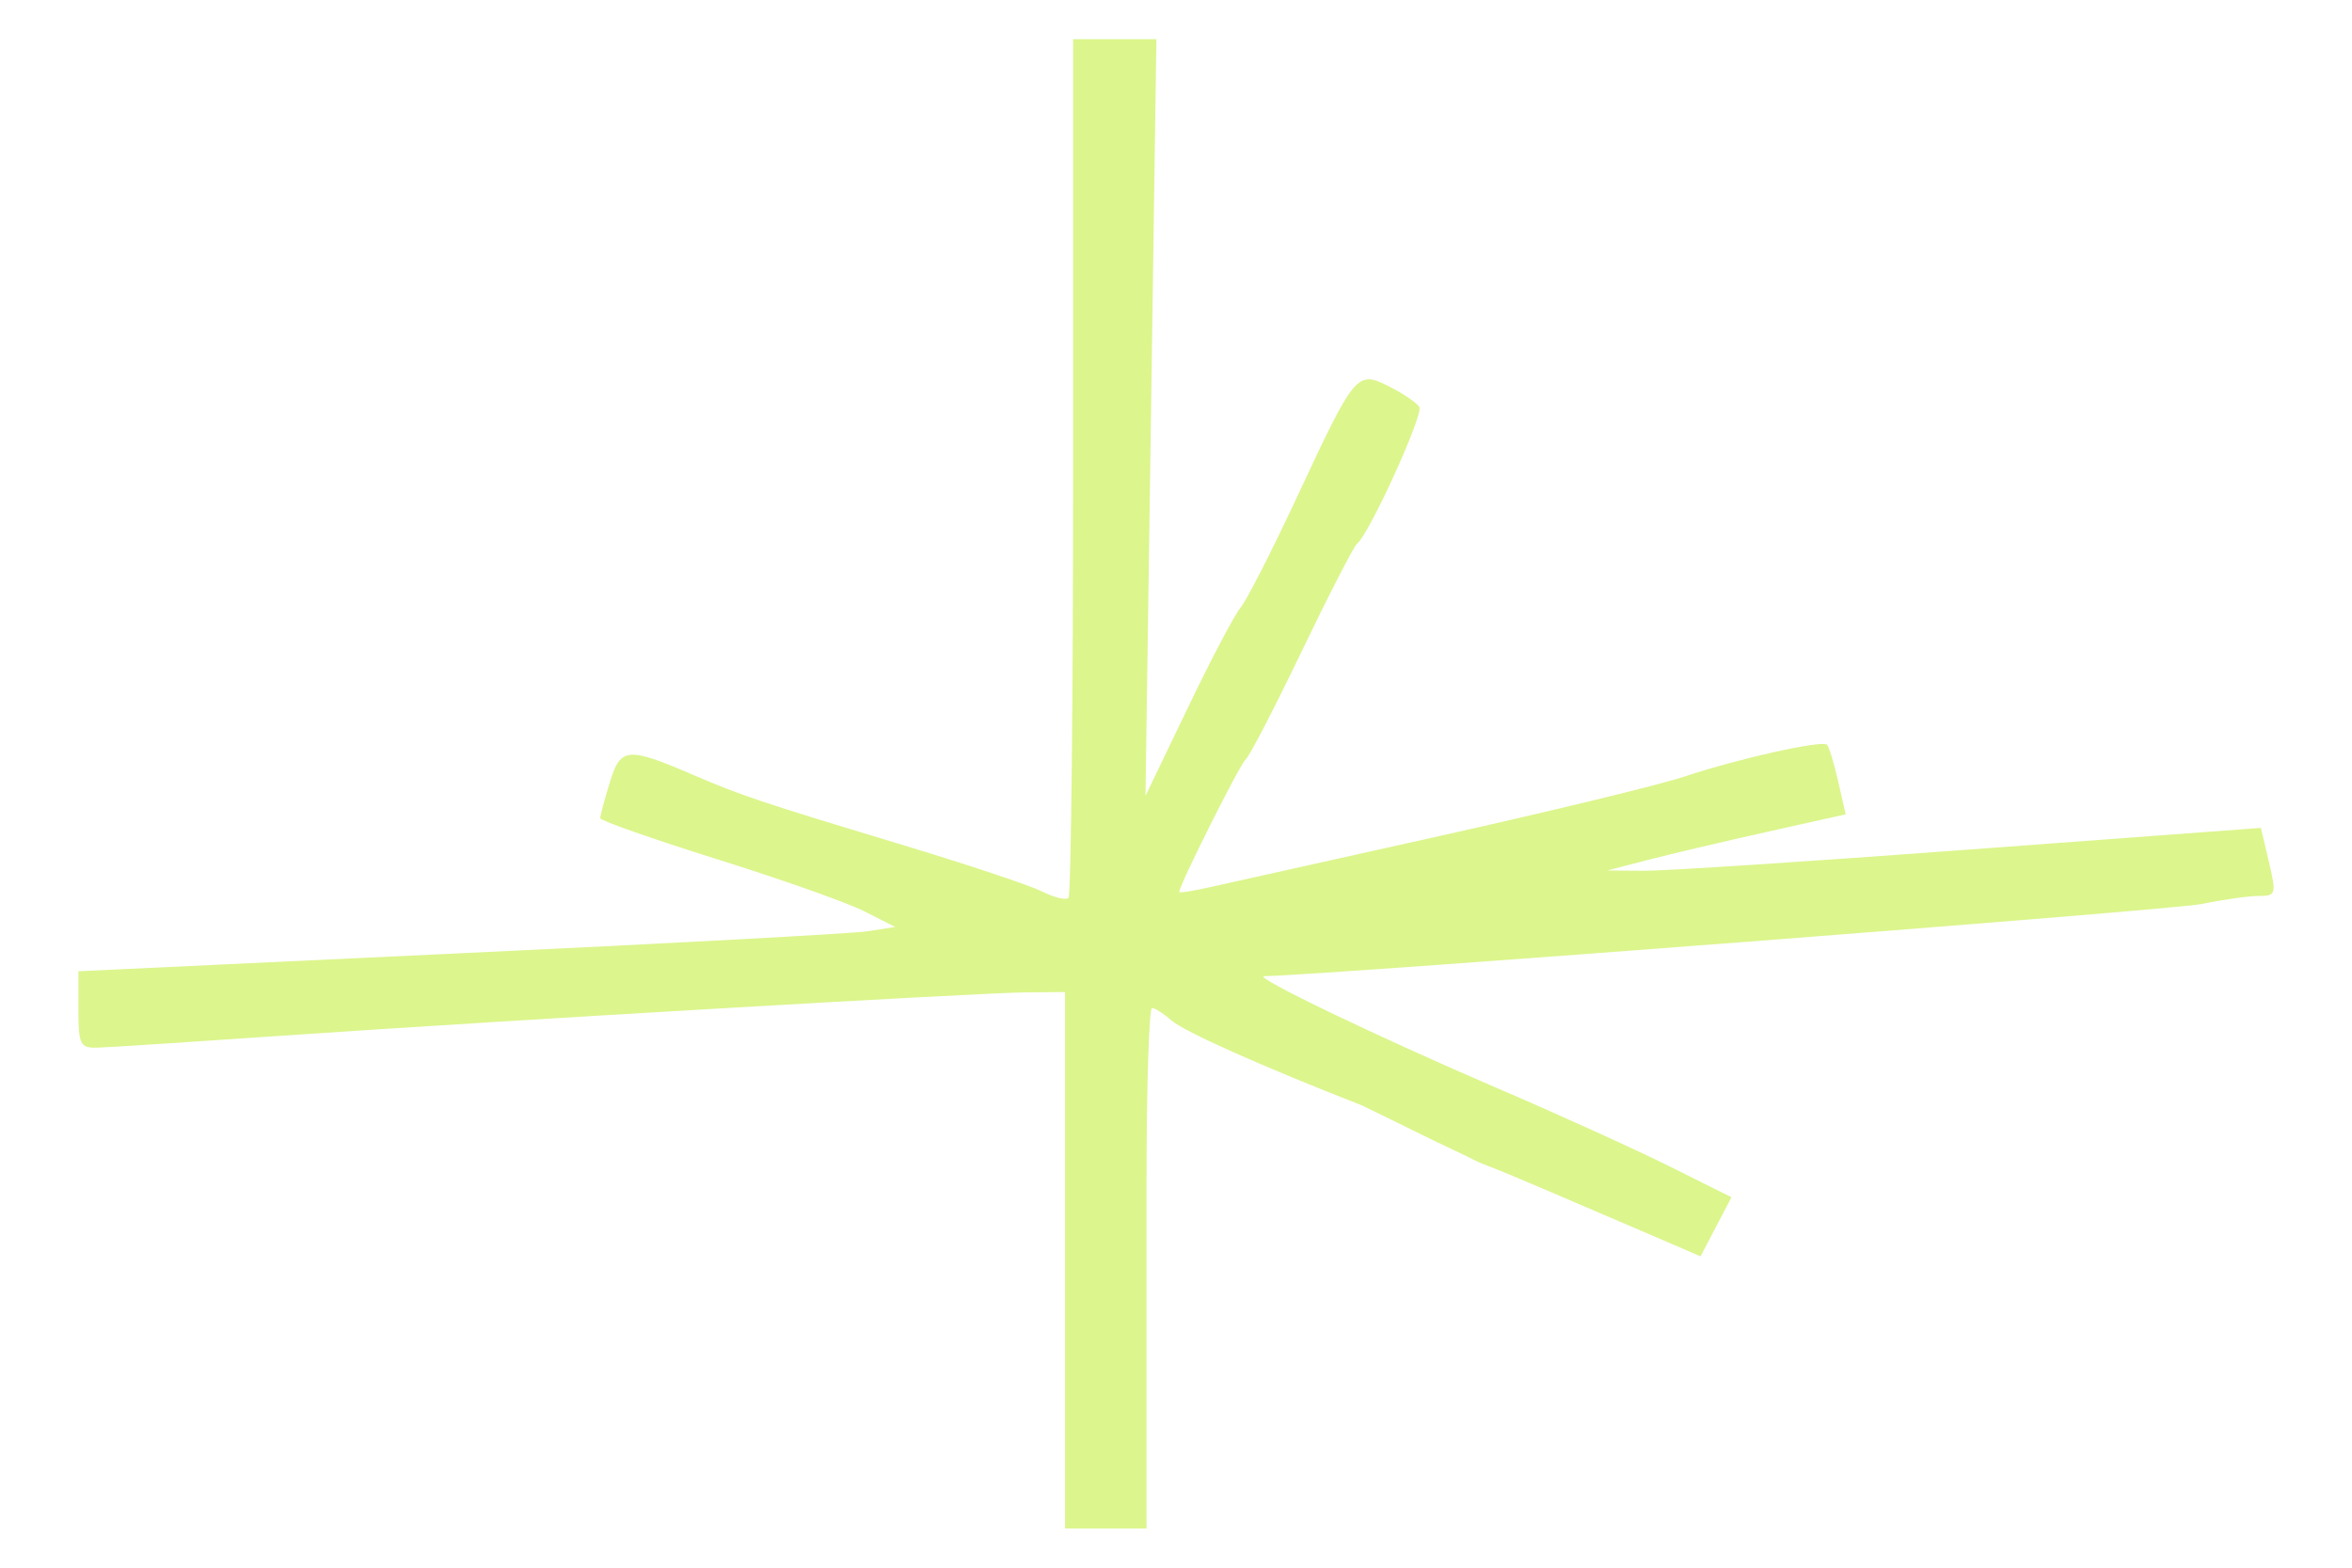 <svg width="30" height="20" viewBox="0 0 30 20" fill="none" xmlns="http://www.w3.org/2000/svg">
<path d="M14.611 10.153L15.151 9.03C15.447 8.412 15.75 7.837 15.823 7.753C15.896 7.668 16.225 7.025 16.552 6.323C17.289 4.743 17.308 4.722 17.725 4.934C17.9 5.023 18.071 5.139 18.104 5.192C18.162 5.284 17.459 6.826 17.308 6.938C17.269 6.968 16.95 7.587 16.601 8.314C16.251 9.042 15.93 9.662 15.887 9.691C15.821 9.737 15.041 11.293 15.041 11.379C15.041 11.395 15.216 11.368 15.43 11.319C15.645 11.271 16.967 10.976 18.369 10.664C19.77 10.352 21.174 10.011 21.489 9.906C22.18 9.676 23.24 9.44 23.304 9.501C23.329 9.526 23.393 9.736 23.446 9.968L23.542 10.389L22.541 10.612C21.991 10.735 21.307 10.896 21.021 10.97L20.501 11.105L20.969 11.109C21.227 11.111 23.102 10.989 25.137 10.837L28.838 10.562L28.94 10.996C29.037 11.407 29.031 11.43 28.81 11.43C28.682 11.43 28.351 11.477 28.075 11.534C27.715 11.608 17.055 12.429 16.125 12.454C15.972 12.458 17.566 13.224 19.096 13.882C19.869 14.213 20.857 14.662 21.293 14.879L22.085 15.274L21.691 16.028L21.304 15.861C19.839 15.233 19.263 14.982 18.99 14.879C18.79 14.804 18.805 14.793 18.576 14.688C18.261 14.542 17.929 14.372 17.371 14.102C16.098 13.605 15.102 13.16 14.94 13.017C14.843 12.931 14.732 12.86 14.694 12.86C14.656 12.863 14.624 13.866 14.624 15.091C14.624 16.319 14.624 17.728 14.624 18.389V19.5H13.585V12.656L13.09 12.66C12.473 12.666 6.456 13.017 3.6 13.213C2.428 13.294 1.363 13.363 1.234 13.366C1.023 13.37 1 13.322 1 12.881V12.391L5.862 12.162C8.536 12.037 10.881 11.91 11.072 11.88L11.419 11.826L11.02 11.624C10.8 11.513 9.953 11.214 9.138 10.959C8.323 10.703 7.656 10.469 7.656 10.438C7.656 10.406 7.711 10.2 7.779 9.98C7.915 9.532 8.002 9.524 8.849 9.889C9.448 10.147 9.707 10.234 11.452 10.761C12.31 11.02 13.138 11.295 13.291 11.373C13.444 11.45 13.595 11.487 13.629 11.455C13.661 11.421 13.688 8.943 13.688 5.948V0.5H14.75L14.611 10.153Z" fill="#DCF58D"/>
</svg>
